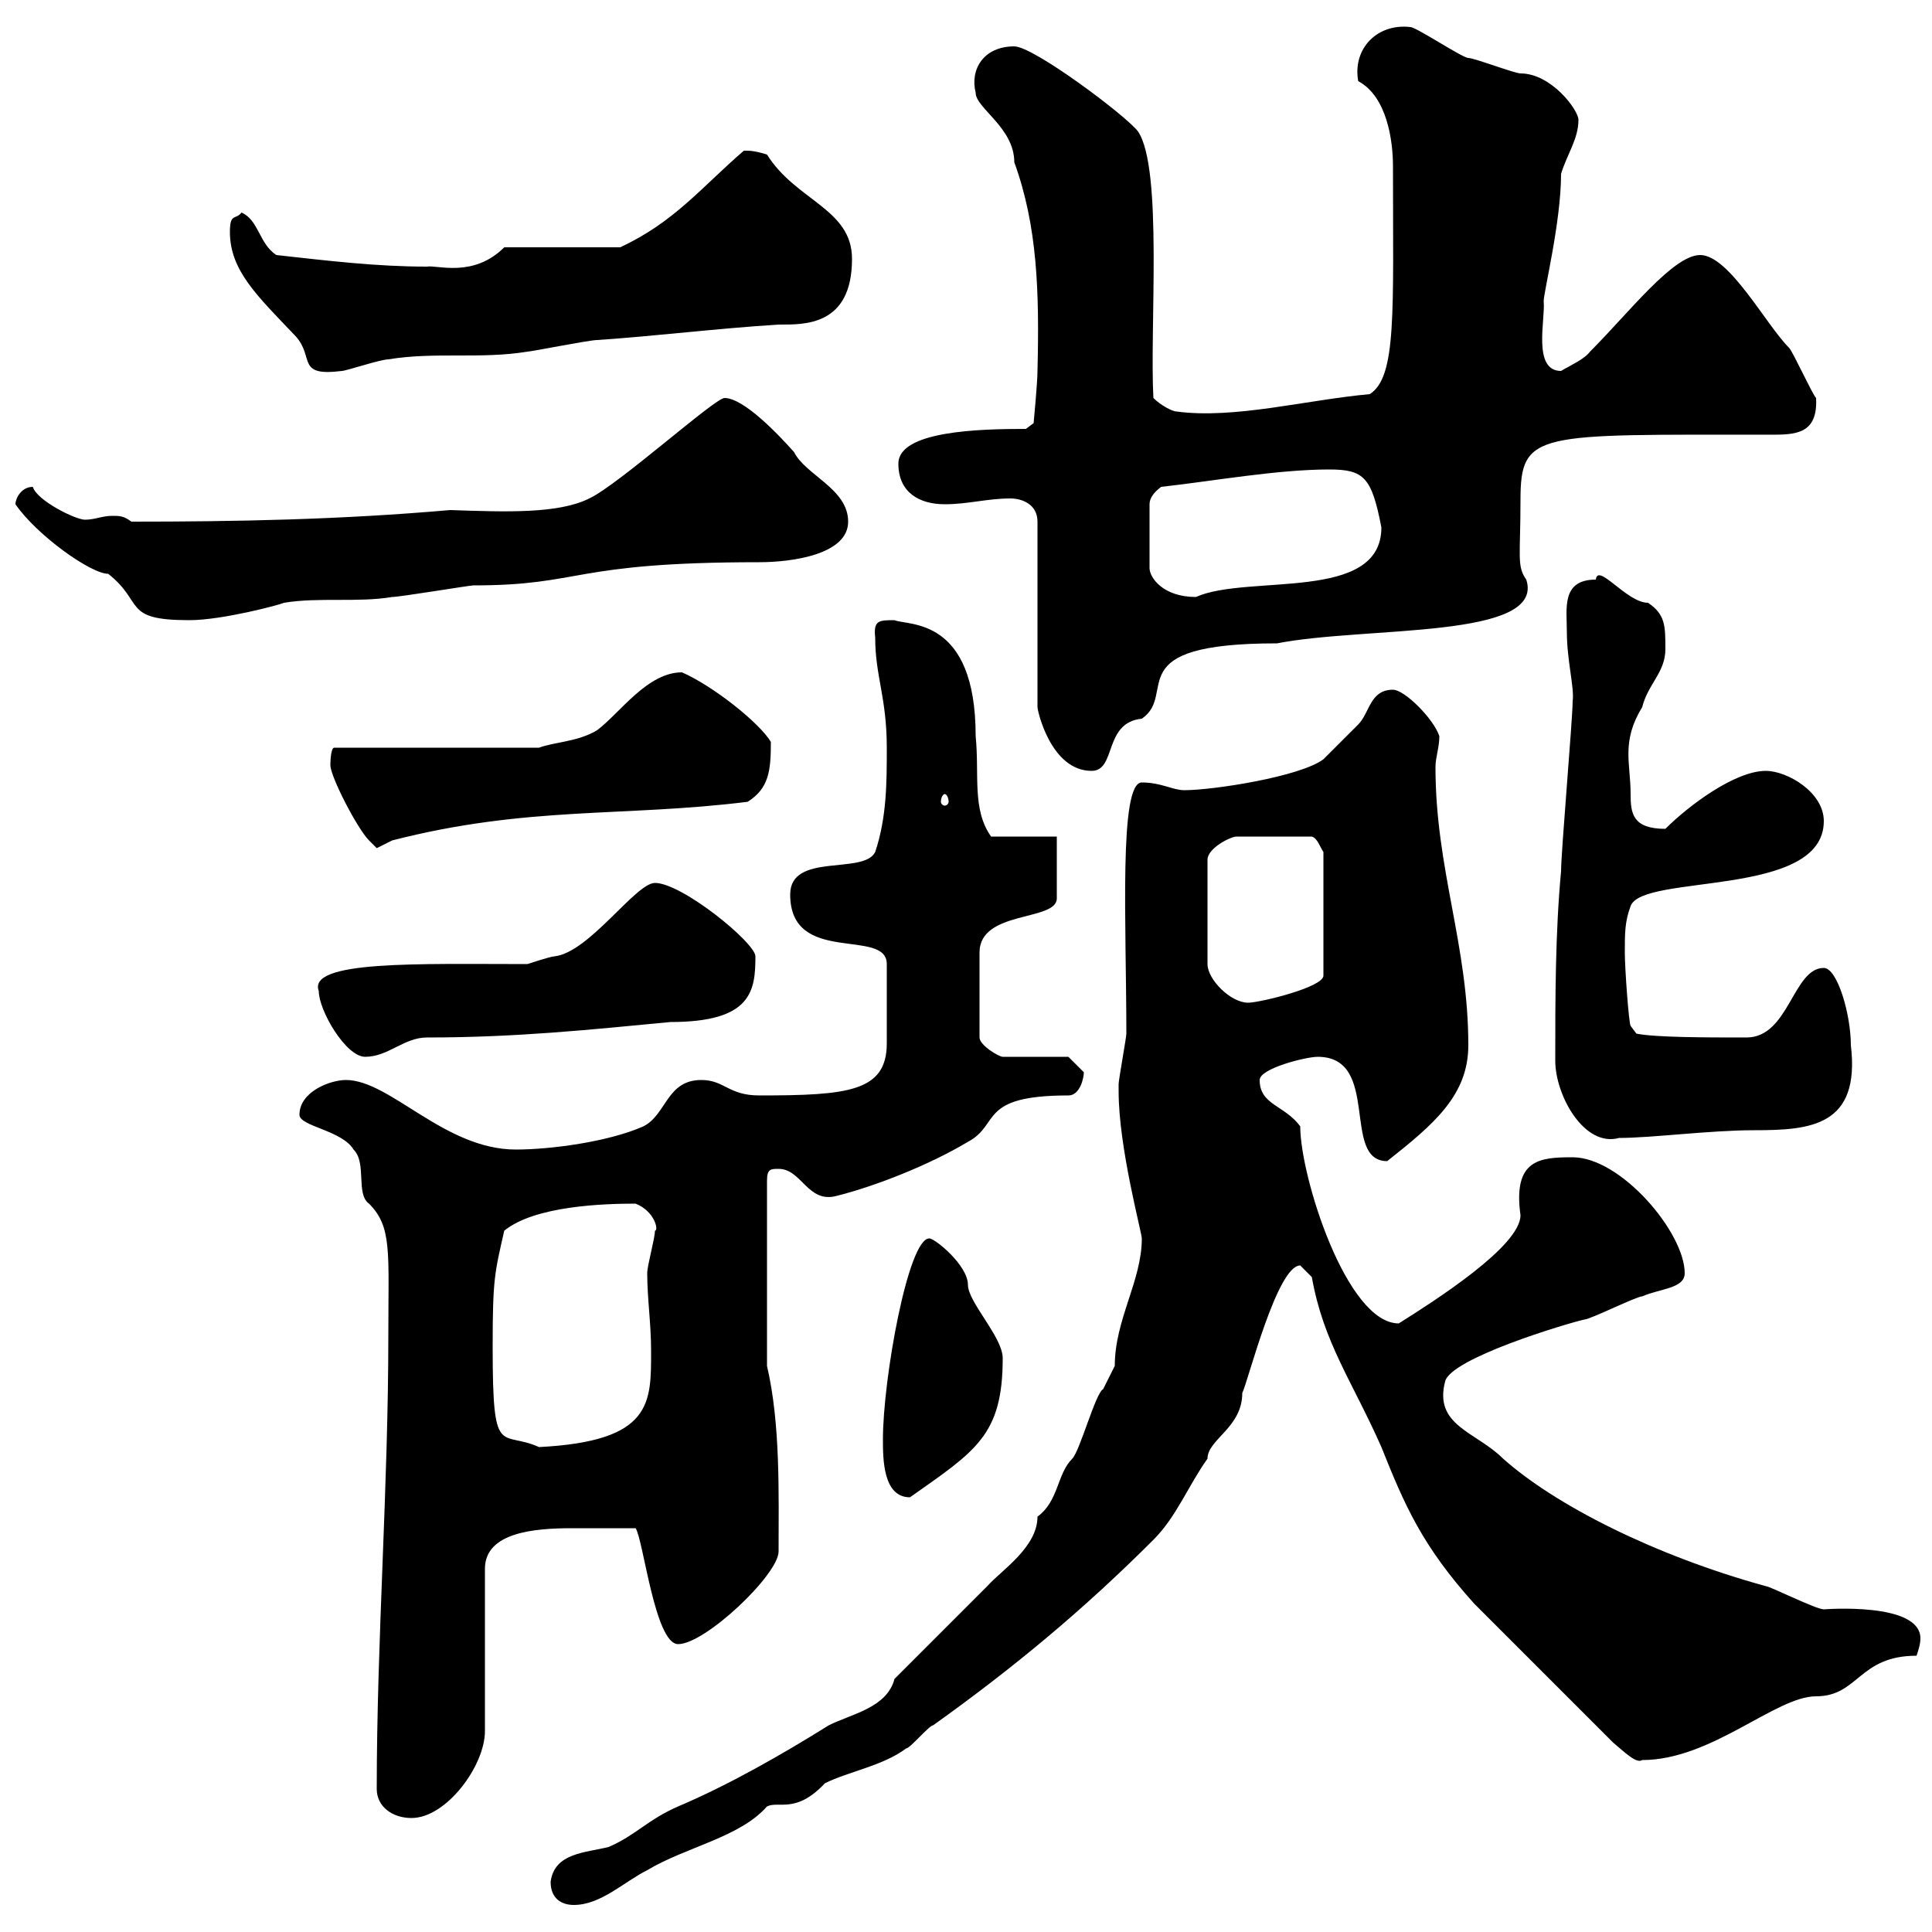 <svg xmlns="http://www.w3.org/2000/svg" xmlns:xlink="http://www.w3.org/1999/xlink" width="300" height="300"><path d="M85.50 292.20C85.50 294.90 87.30 295.80 89.10 295.80C93.30 295.80 96.90 292.20 100.50 290.40C106.50 286.80 114.90 285.30 119.10 280.50C120.90 279.60 123.60 281.70 128.10 276.90C131.70 275.10 137.10 274.20 140.70 271.50C141.30 271.50 144.30 267.90 144.90 267.90C157.50 258.90 168.30 249.90 179.10 239.10C182.70 235.50 184.50 230.70 187.50 226.50C187.50 223.50 192.90 221.70 192.90 216.30C193.80 214.50 198.30 196.50 201.90 196.50C201.90 196.50 203.70 198.30 203.70 198.30C205.50 208.50 210 214.50 214.50 224.70C218.10 233.70 220.80 240 228.90 249L250.50 270.60C252.30 272.10 254.10 273.90 255 273.30C265.80 273.30 275.70 263.40 282 263.40C288.60 263.40 288.60 257.10 297.60 257.10C297.90 256.20 298.20 255.30 298.20 254.40C298.20 248.70 283.20 249.90 283.20 249.90C282 249.90 274.80 246.30 274.20 246.30C256.80 241.50 241.50 233.70 233.40 226.50C229.20 222.30 222.60 221.40 224.40 214.50C225.30 210.90 243.30 205.50 246 204.90C246.90 204.90 254.10 201.30 255 201.30C257.70 200.10 261.60 200.10 261.60 197.70C261.60 191.40 251.70 179.70 244.20 179.70C239.10 179.70 234.90 180 236.10 188.70C236.10 193.50 222.90 201.90 217.20 205.50C209.10 205.50 201.90 182.70 201.90 174.90C199.50 171.60 195.60 171.60 195.60 167.70C195.60 165.90 202.80 164.10 204.60 164.10C214.50 164.10 208.20 180.30 215.40 180.30C222.60 174.60 228 170.10 228 162.30C228 146.70 222.90 135 222.90 119.10C222.90 117.60 223.50 116.10 223.50 114.30C222.60 111.60 218.10 107.10 216.30 107.10C212.70 107.10 212.70 110.70 210.90 112.50C210 113.40 206.40 117 205.50 117.90C201.90 120.60 188.40 122.70 183.90 122.70C182.10 122.70 180.30 121.50 177.30 121.50C173.70 121.50 174.90 143.70 174.90 160.50C174.90 161.10 173.70 167.70 173.70 168.30C173.70 169.50 173.70 169.50 173.70 169.50C173.70 178.20 177.30 191.40 177.30 192.30C177.30 198.90 173.10 204.90 173.10 212.10C173.10 212.10 171.30 215.70 171.30 215.70C170.10 216.30 167.70 225.30 166.50 226.50C164.10 228.90 164.40 233.10 161.10 235.50C161.10 240.30 155.40 243.90 153.30 246.30C151.50 248.10 140.70 258.90 138.90 260.70C137.70 265.20 132.30 266.10 128.70 267.90C121.50 272.40 113.10 277.20 105.30 280.50C100.50 282.60 98.70 285 94.50 286.80C90.90 287.70 86.10 287.70 85.50 292.20ZM58.50 277.80C58.50 280.50 60.90 282.30 63.90 282.30C69.30 282.30 75.30 274.20 75.30 268.80L75.30 243.60C75.30 237.90 83.10 237.30 88.80 237.30C92.10 237.30 95.10 237.30 98.70 237.30C99.90 239.10 101.70 255.30 105.30 255.30C109.50 255.30 120.90 244.50 120.90 240.90C120.90 231.90 121.20 221.10 119.10 212.10L119.10 183.30C119.10 181.50 119.70 181.50 120.90 181.50C124.50 181.50 125.40 186.90 129.90 185.70C135.90 184.20 144.30 180.90 150.30 177.30C155.40 174.60 151.80 170.10 165.90 170.10C167.70 170.10 168.30 167.40 168.30 166.50C167.70 165.90 165.90 164.10 165.90 164.10L155.70 164.10C155.10 164.10 152.10 162.30 152.10 161.10L152.10 147.90C152.10 141.30 164.10 143.10 164.10 139.50L164.10 129.90L153.90 129.90C150.90 125.70 152.10 120.30 151.50 114.30C151.50 95.70 141 97.20 138.90 96.30C136.50 96.30 135.60 96.30 135.90 99C135.90 105 137.70 108.30 137.70 116.10C137.70 121.50 137.70 126.90 135.90 132.30C134.10 135.90 122.70 132.30 122.70 138.90C122.70 150 137.70 144 137.70 149.70C137.70 154.80 137.70 158.70 137.70 162C137.70 169.50 131.70 170.10 117.90 170.10C113.10 170.10 112.50 167.70 108.90 167.70C103.50 167.70 103.50 173.10 99.90 174.90C94.50 177.30 85.50 178.50 80.10 178.50C69 178.50 60.60 167.70 53.70 167.70C51.30 167.70 46.50 169.50 46.50 173.10C46.50 174.90 53.10 175.50 54.90 178.50C57 180.60 55.20 185.40 57.30 186.90C60.90 190.50 60.30 194.40 60.30 207.30C60.30 231 58.50 254.70 58.50 277.80ZM137.10 223.50C137.10 226.50 137.10 232.50 141.30 232.50C151.50 225.30 155.70 222.90 155.70 210.90C155.70 207.60 150.30 202.20 150.30 199.50C150.30 196.50 145.20 192.30 144.30 192.30C141 192.30 137.10 214.20 137.10 223.50ZM76.50 209.10C76.50 198.60 76.80 197.70 78.30 191.10C83.10 187.20 93.90 186.90 98.70 186.90C101.70 188.10 102.30 191.10 101.70 191.10C101.70 192.30 100.50 196.50 100.50 197.70C100.50 201.60 101.10 205.50 101.10 209.70C101.10 217.80 101.40 223.80 83.70 224.70C77.70 222 76.50 226.80 76.50 209.10ZM241.50 164.70C241.50 170.10 246 178.20 251.40 176.70C256.50 176.70 265.50 175.50 272.40 175.50C281.10 175.50 288.90 174.90 287.40 162.30C287.40 157.50 285.30 150.30 283.20 150.30C278.40 150.30 277.80 161.10 271.20 161.10C264.90 161.10 257.10 161.10 254.10 160.50L253.20 159.30C252.90 158.70 252.30 150.30 252.30 147.90C252.30 144.90 252.30 143.10 253.20 140.70C255 135.60 283.20 139.50 283.20 127.50C283.20 123 277.50 119.70 274.20 119.70C269.40 119.70 262.20 125.10 258.60 128.70C253.50 128.70 253.20 126.30 253.20 123.30C253.20 118.50 251.70 115.20 255 109.80C255.90 106.20 258.60 104.40 258.60 100.80C258.60 97.20 258.60 95.40 255.90 93.60C252.60 93.60 248.10 87.30 247.80 90C242.40 90 243.30 94.50 243.30 98.10C243.30 102.60 244.50 106.80 244.20 108.90C244.20 111.60 242.40 132.30 242.40 135.30C241.50 144.90 241.50 155.10 241.50 164.70ZM49.50 153.90C49.50 156.90 53.70 164.10 56.70 164.10C60.30 164.10 62.70 161.10 66.30 161.10C80.10 161.10 91.50 159.90 104.10 158.70C116.70 158.70 117.30 153.90 117.30 148.50C117.30 146.40 105.90 137.10 101.70 137.10C98.70 137.10 91.50 147.90 86.10 148.50C85.50 148.50 81.90 149.70 81.90 149.70C65.10 149.70 47.70 149.10 49.50 153.90ZM193.80 155.70C191.10 155.70 187.50 152.10 187.50 149.70L187.50 133.50C187.50 131.70 191.10 129.90 192 129.90L203.70 129.90C204.60 130.20 204.90 131.40 205.50 132.30L205.50 151.50C205.50 153.30 195.60 155.70 193.80 155.70ZM51.30 118.80C51.30 120.60 55.50 128.70 57.30 130.50C57.30 130.50 58.50 131.70 58.50 131.70C58.50 131.70 60.90 130.50 60.90 130.50C81.90 125.10 96.90 126.90 116.10 124.50C119.40 122.40 119.70 119.70 119.70 115.20C117.90 112.20 110.70 106.50 105.90 104.40C100.50 104.40 96.30 110.70 92.70 113.40C89.70 115.20 86.10 115.20 83.70 116.10L51.90 116.10C51.30 116.10 51.30 118.80 51.30 118.80ZM146.70 123.30C147 123.30 147.30 123.90 147.30 124.50C147.30 124.80 147 125.10 146.70 125.10C146.40 125.10 146.10 124.80 146.10 124.50C146.10 123.90 146.40 123.30 146.70 123.30ZM156.90 77.40C158.70 77.40 161.10 78.30 161.10 81L161.10 109.80C161.10 110.40 163.20 119.70 169.50 119.70C173.40 119.70 171.30 112.20 177.30 111.60C183 107.70 173.40 99.90 198.30 99.90C212.10 97.20 240 99.30 237 90C235.50 87.90 236.10 86.40 236.10 77.70C236.10 66.90 238.50 67.50 274.80 67.50C278.70 67.50 282.30 67.50 282 61.80C281.40 61.20 278.40 54.60 277.80 54C274.20 50.40 268.50 39.60 264 39.60C259.80 39.60 252.90 48.60 246.90 54.60C246 55.80 243.90 56.70 242.40 57.60C237.90 57.60 240 49.50 239.70 46.80C239.70 45.30 242.40 34.50 242.40 27C243.30 24 245.10 21.60 245.10 18.60C245.10 17.10 240.90 11.40 236.10 11.40C235.20 11.40 228.90 9 228 9C227.10 9 219.90 4.20 219 4.20C213.90 3.60 210 7.50 210.90 12.60C215.40 15 216.30 21.90 216.30 25.80C216.30 48.60 216.90 58.50 212.70 61.20C202.80 62.10 191.70 65.10 182.70 63.90C182.10 63.90 180.30 63 179.10 61.80C178.50 51 180.60 26.10 176.70 20.40C174.90 18 160.50 7.20 157.50 7.20C152.70 7.20 150.60 10.80 151.50 14.40C151.50 16.80 157.50 19.80 157.50 25.20C161.10 35.10 161.40 45.30 161.10 57.60C161.10 59.40 160.50 65.70 160.50 65.70L159.30 66.60C152.10 66.60 139.50 66.90 139.50 72C139.50 76.50 142.80 78.30 146.70 78.30C150.30 78.30 153.30 77.40 156.90 77.40ZM2.40 78.30C5.70 83.10 14.10 89.10 16.80 89.10C22.50 93.60 18.90 96.30 29.40 96.30C34.50 96.30 43.50 93.90 44.10 93.60C49.50 92.70 55.50 93.60 60.90 92.70C62.10 92.70 72.90 90.90 73.50 90.90C90.60 90.90 88.50 87.30 117.90 87.30C123 87.30 131.70 86.10 131.70 81C131.70 75.90 125.10 73.80 123.30 70.20C120.90 67.50 115.50 61.80 112.50 61.80C111 61.80 96 75.30 91.50 77.40C86.70 79.80 78.60 79.50 69.90 79.20C52.80 80.70 36.60 81 20.40 81C19.20 80.10 18.60 80.10 17.40 80.10C15.90 80.10 14.70 80.70 13.20 80.70C11.70 80.70 5.70 77.70 5.10 75.60C3.30 75.60 2.40 77.40 2.40 78.30ZM180.30 75.60C188.40 74.70 198.30 72.90 206.40 72.90C211.80 72.90 213 74.10 214.50 81.90C214.50 93.60 193.80 89.10 185.70 92.70C180.60 92.70 178.50 89.70 178.50 88.20L178.50 78.30C178.50 77.40 179.10 76.50 180.30 75.60ZM35.70 36C35.70 42 39.90 45.90 45.90 52.20C48.90 55.50 45.90 58.50 53.10 57.60C53.70 57.60 59.10 55.80 60.30 55.80C67.50 54.60 74.70 55.80 81.90 54.60C82.50 54.60 91.50 52.80 92.70 52.80C101.70 52.20 111.30 51 120.90 50.40C124.80 50.40 132.30 50.70 132.30 40.20C132.30 32.40 123.60 31.20 119.10 24C119.10 24 117.30 23.40 116.10 23.40C115.50 23.40 115.50 23.40 115.50 23.40C108.90 29.10 104.70 34.50 96.30 38.40L78.30 38.40C73.50 43.20 67.80 41.10 66.30 41.40C58.50 41.40 51 40.50 42.90 39.60C40.20 37.80 40.20 34.20 37.50 33C36.60 34.20 35.70 33 35.70 36Z"/></svg>